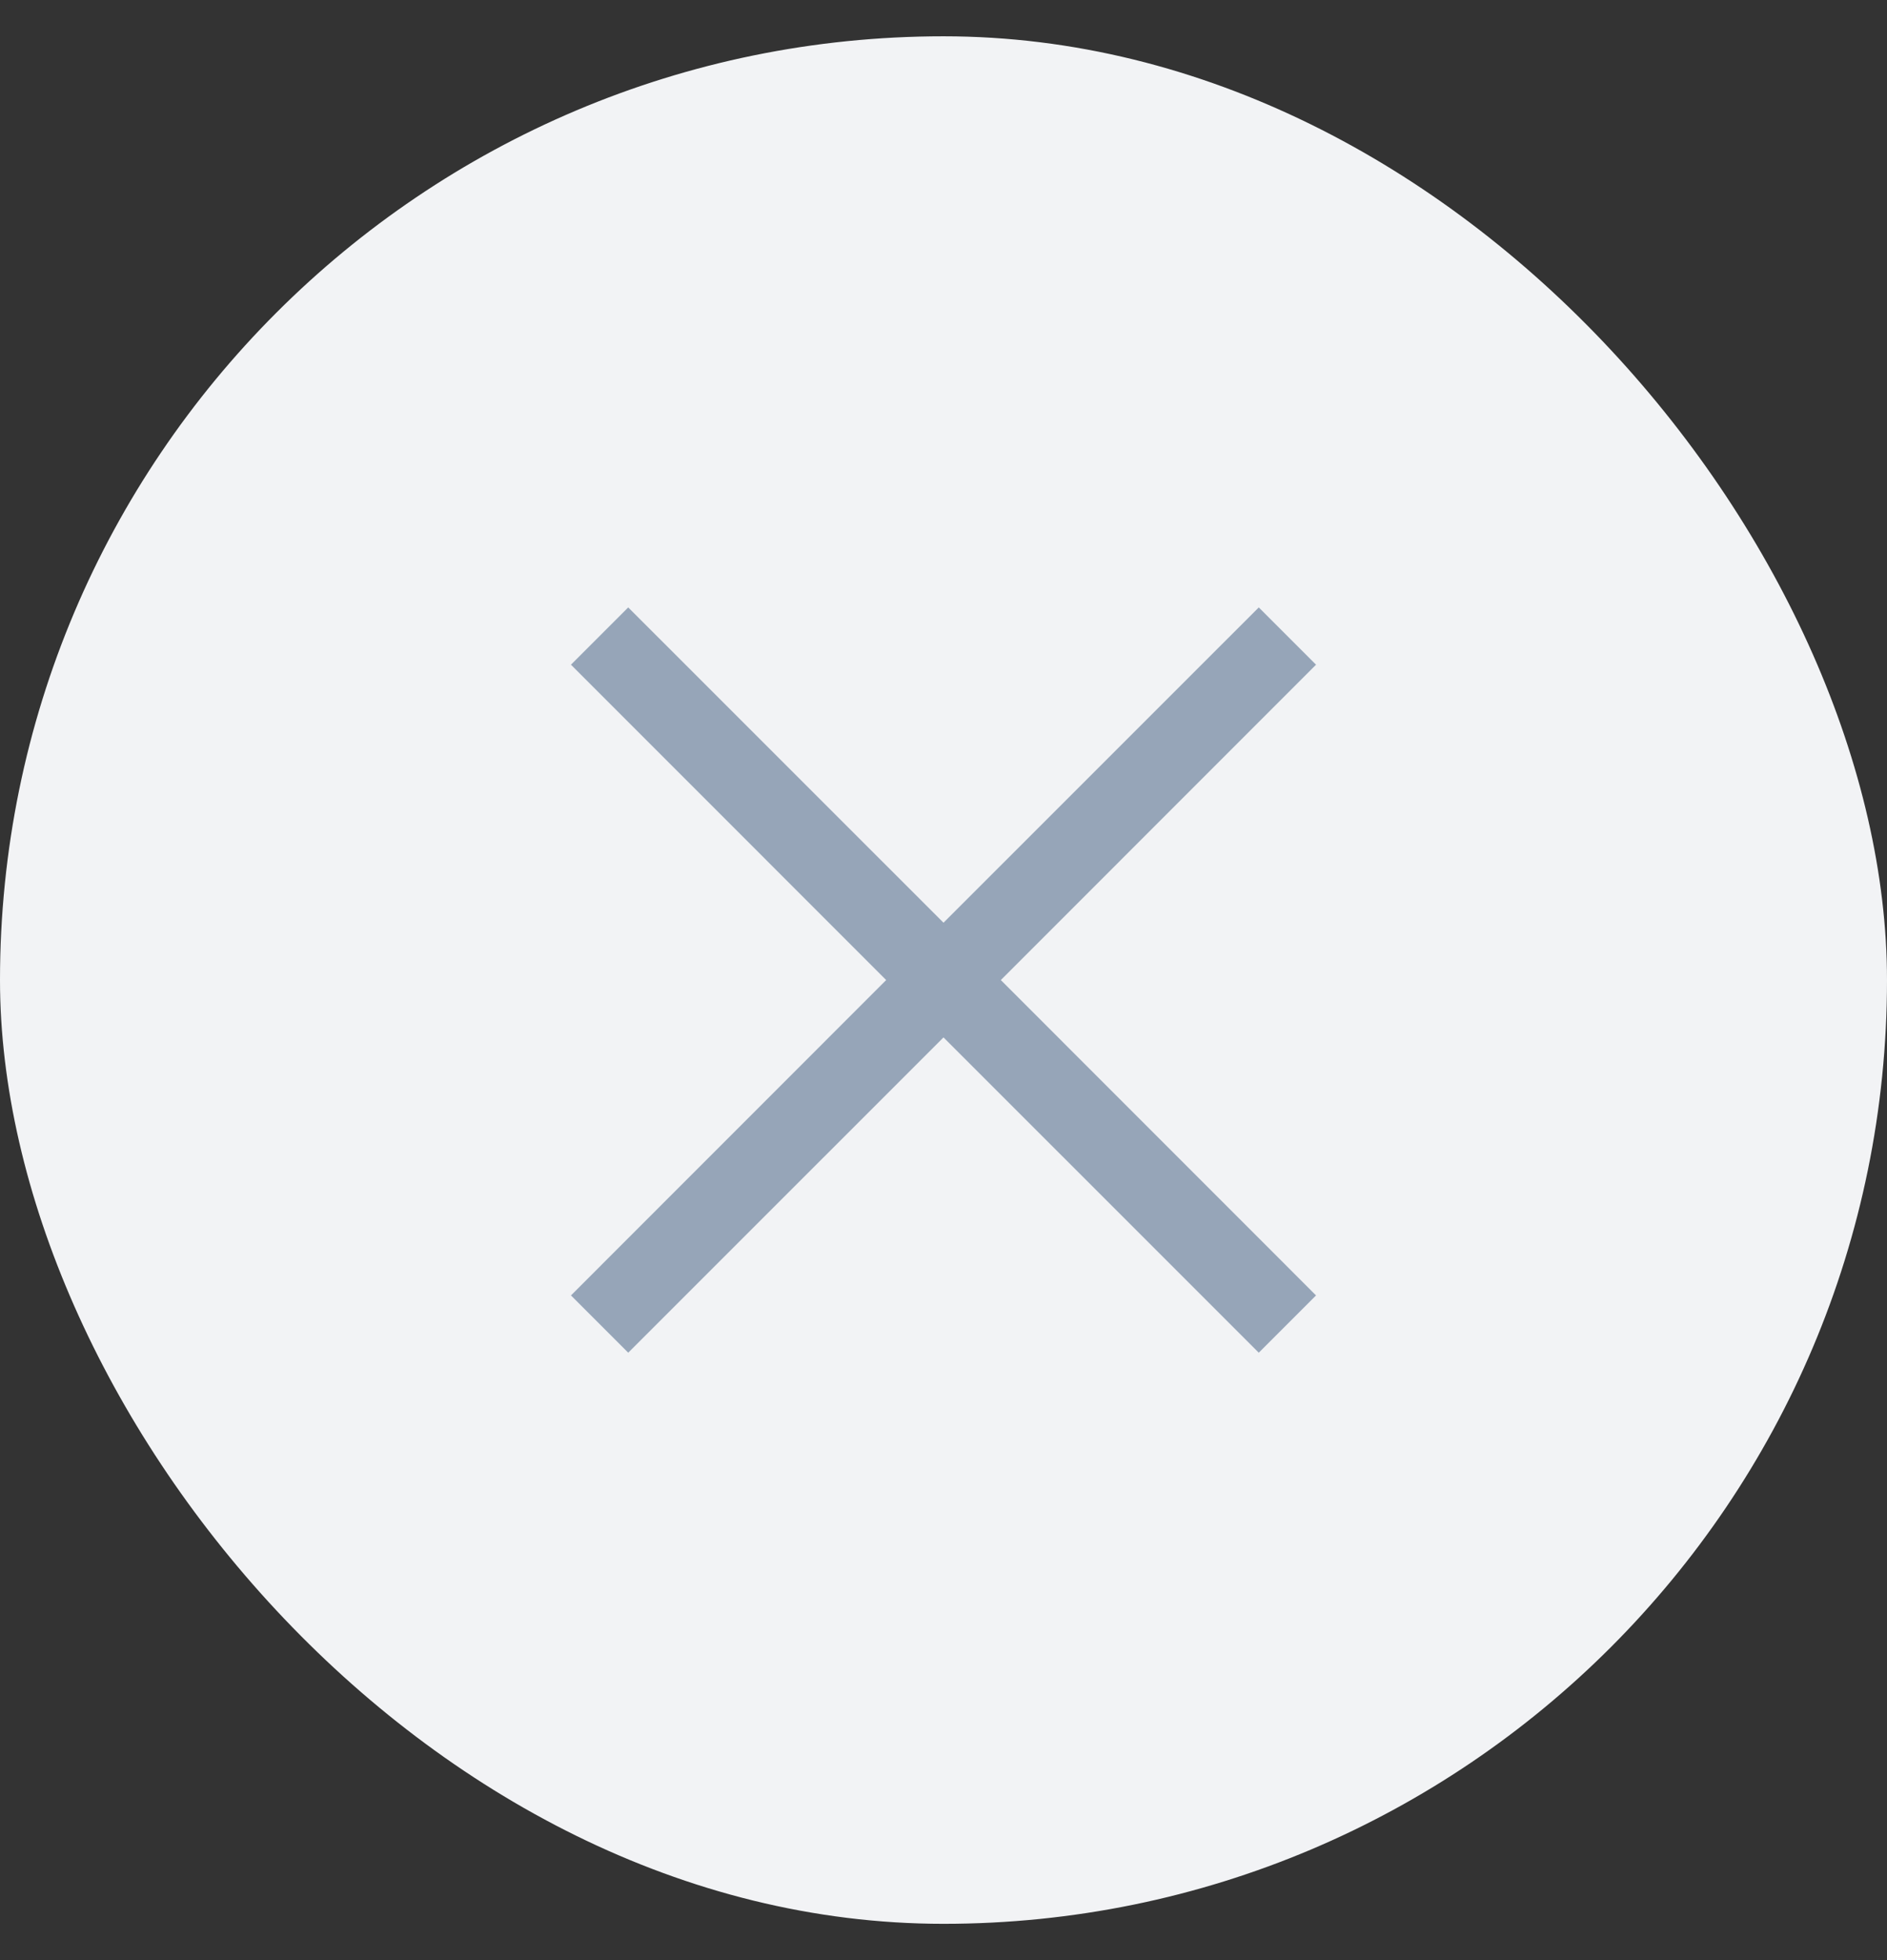 <svg width="26" height="27" viewBox="0 0 26 27" fill="none" xmlns="http://www.w3.org/2000/svg">
<rect x="0" y="0" width="26" height="27" fill="#333333" stroke="none"/>
<rect y="0.5" width="26" height="26" rx="13" fill="#F2F3F5"/>
<path d="M17.344 8.367L13 12.71L8.656 8.367L7.867 9.156L12.21 13.5L7.867 17.844L8.656 18.633L13 14.29L17.344 18.633L18.133 17.844L13.79 13.5L18.133 9.156L17.344 8.367Z" fill="#96A5B8"/>
</svg>
